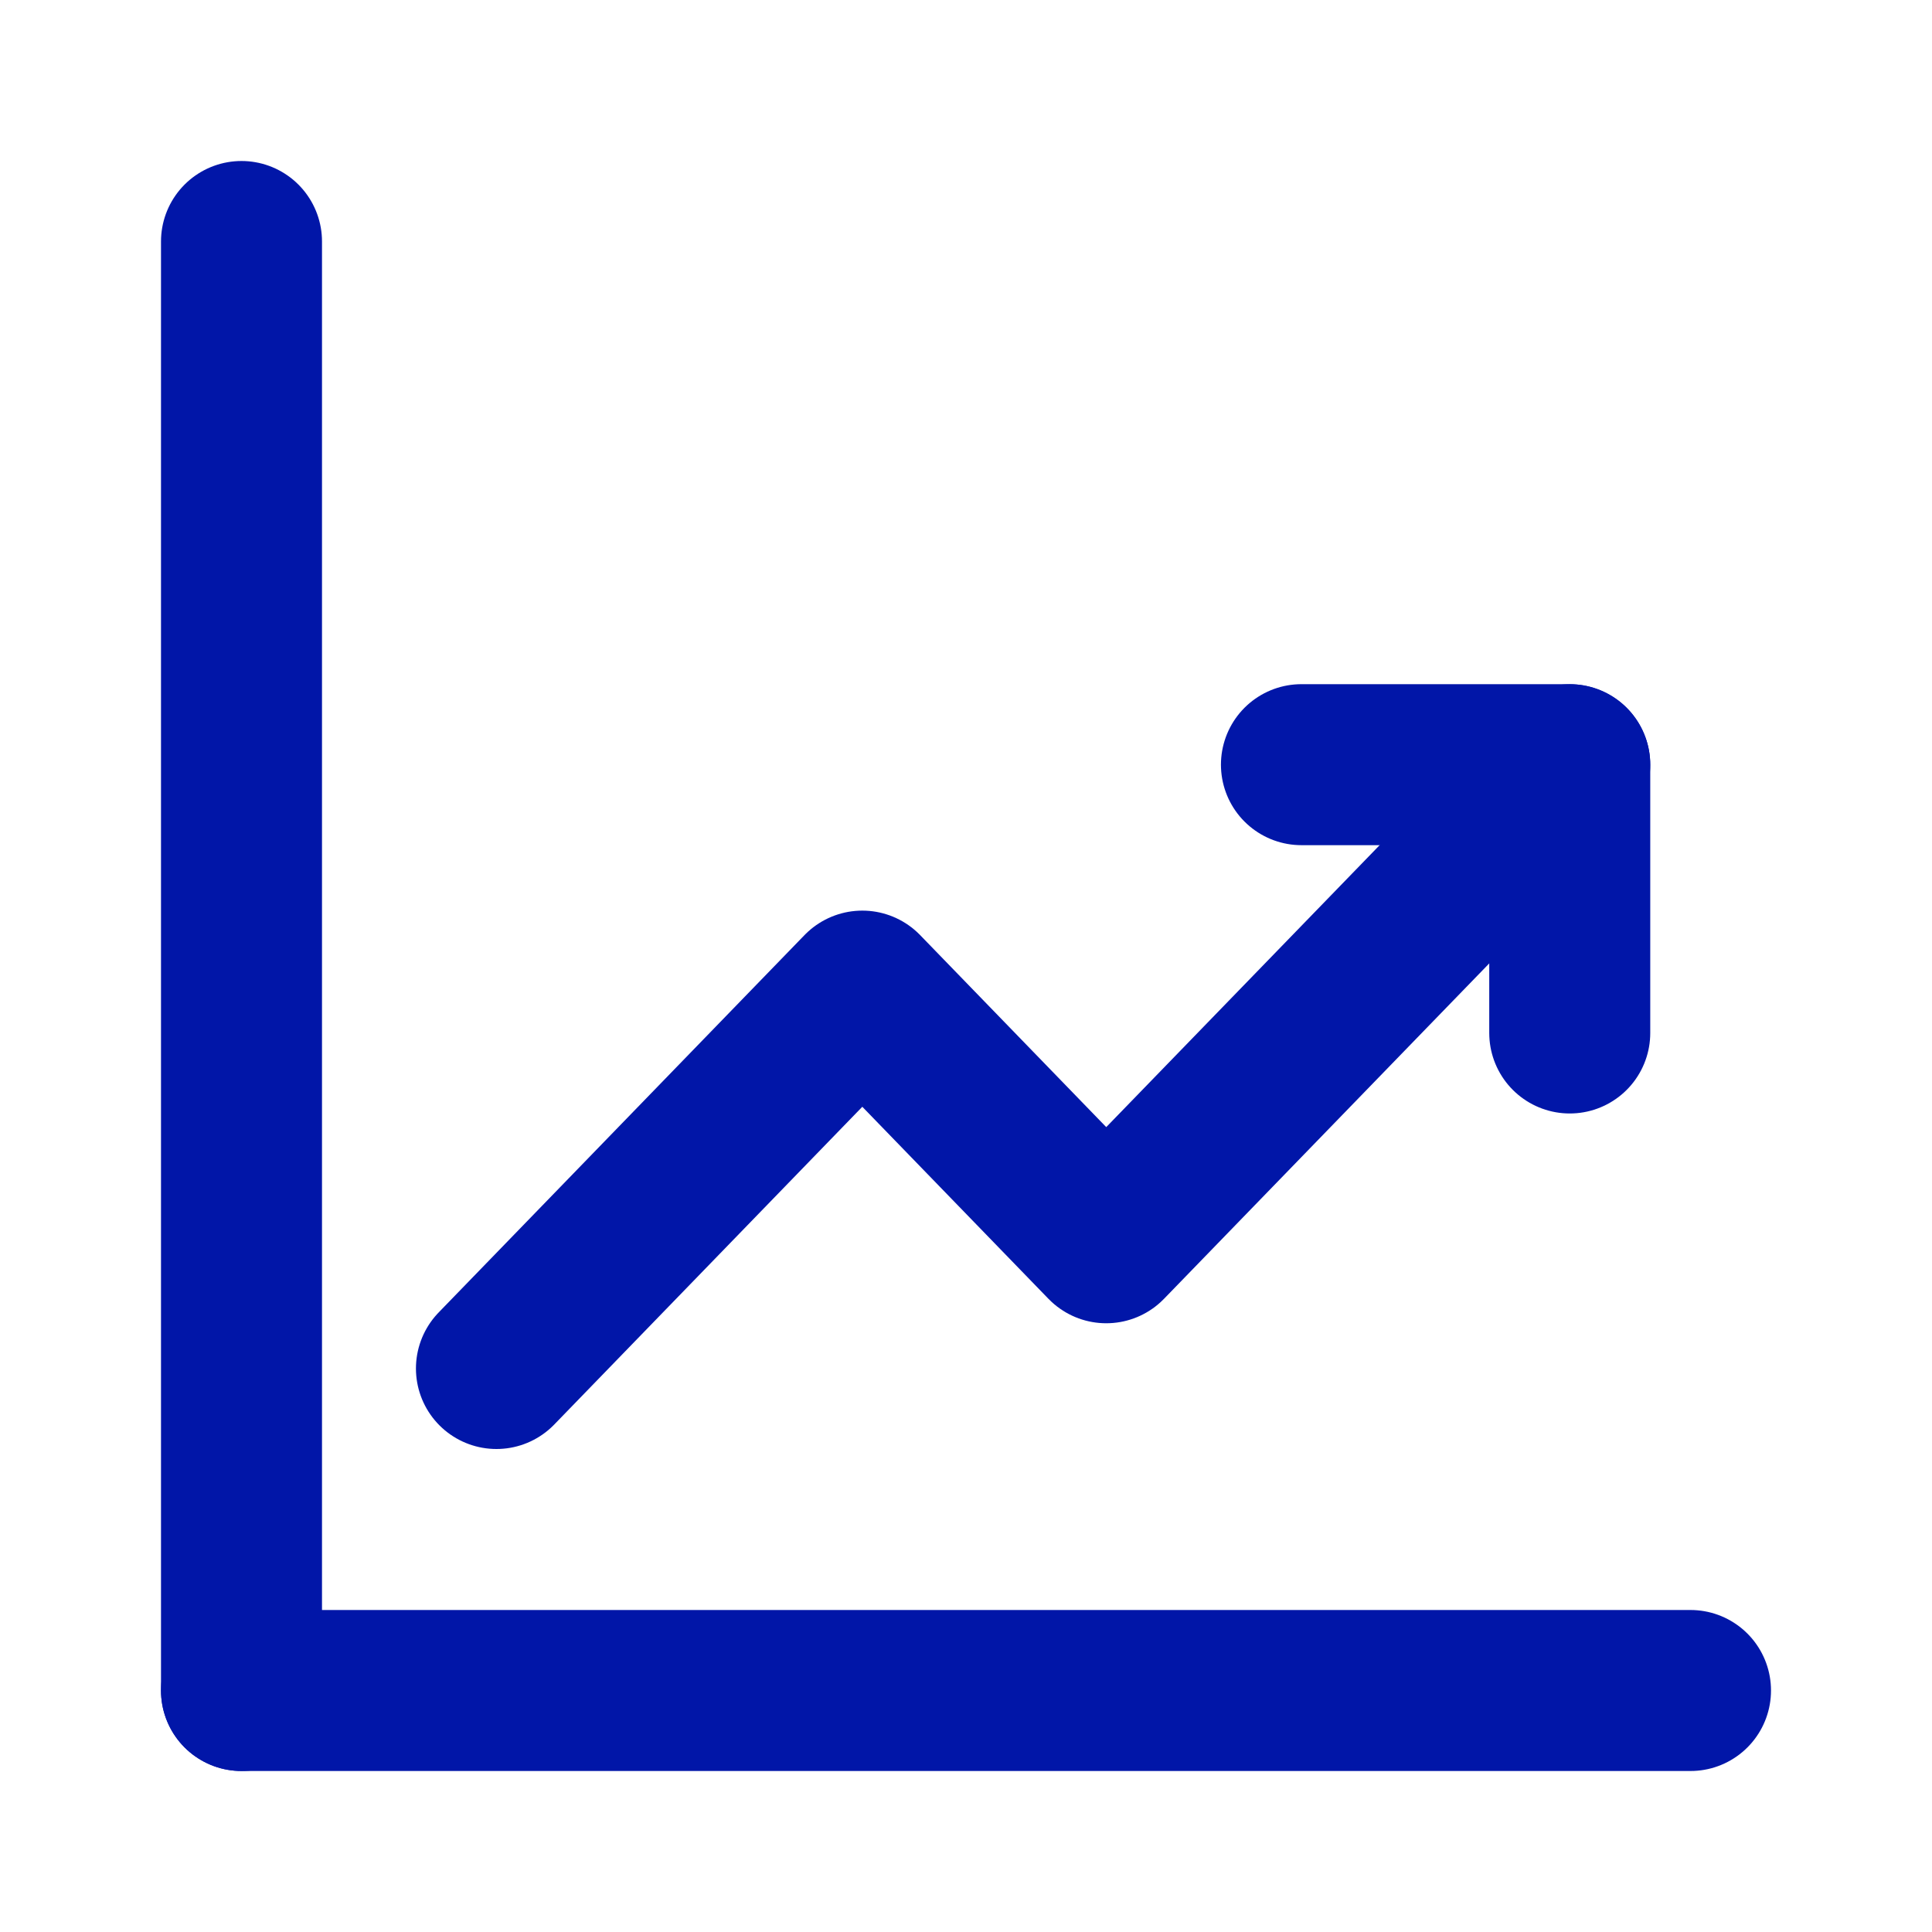<svg width="24" height="24" viewBox="0 0 24 24" fill="none" xmlns="http://www.w3.org/2000/svg">
<path d="M19.5 9.5L13.742 15.438L10.712 12.312L6.167 17" stroke="#0116A8" stroke-width="2" stroke-linecap="round" stroke-linejoin="round"/>
<path d="M16.167 9.499H19.5V12.832" fill="#0116A8"/>
<path d="M16.167 9.499H19.5V12.832" stroke="#0116A8" stroke-width="2" stroke-linecap="round" stroke-linejoin="round"/>
<line x1="3" y1="3" x2="3" y2="21" stroke="#0116A8" stroke-width="2" stroke-linecap="round"/>
<line x1="3" y1="21" x2="21" y2="21" stroke="#0116A8" stroke-width="2" stroke-linecap="round"/>
</svg>
